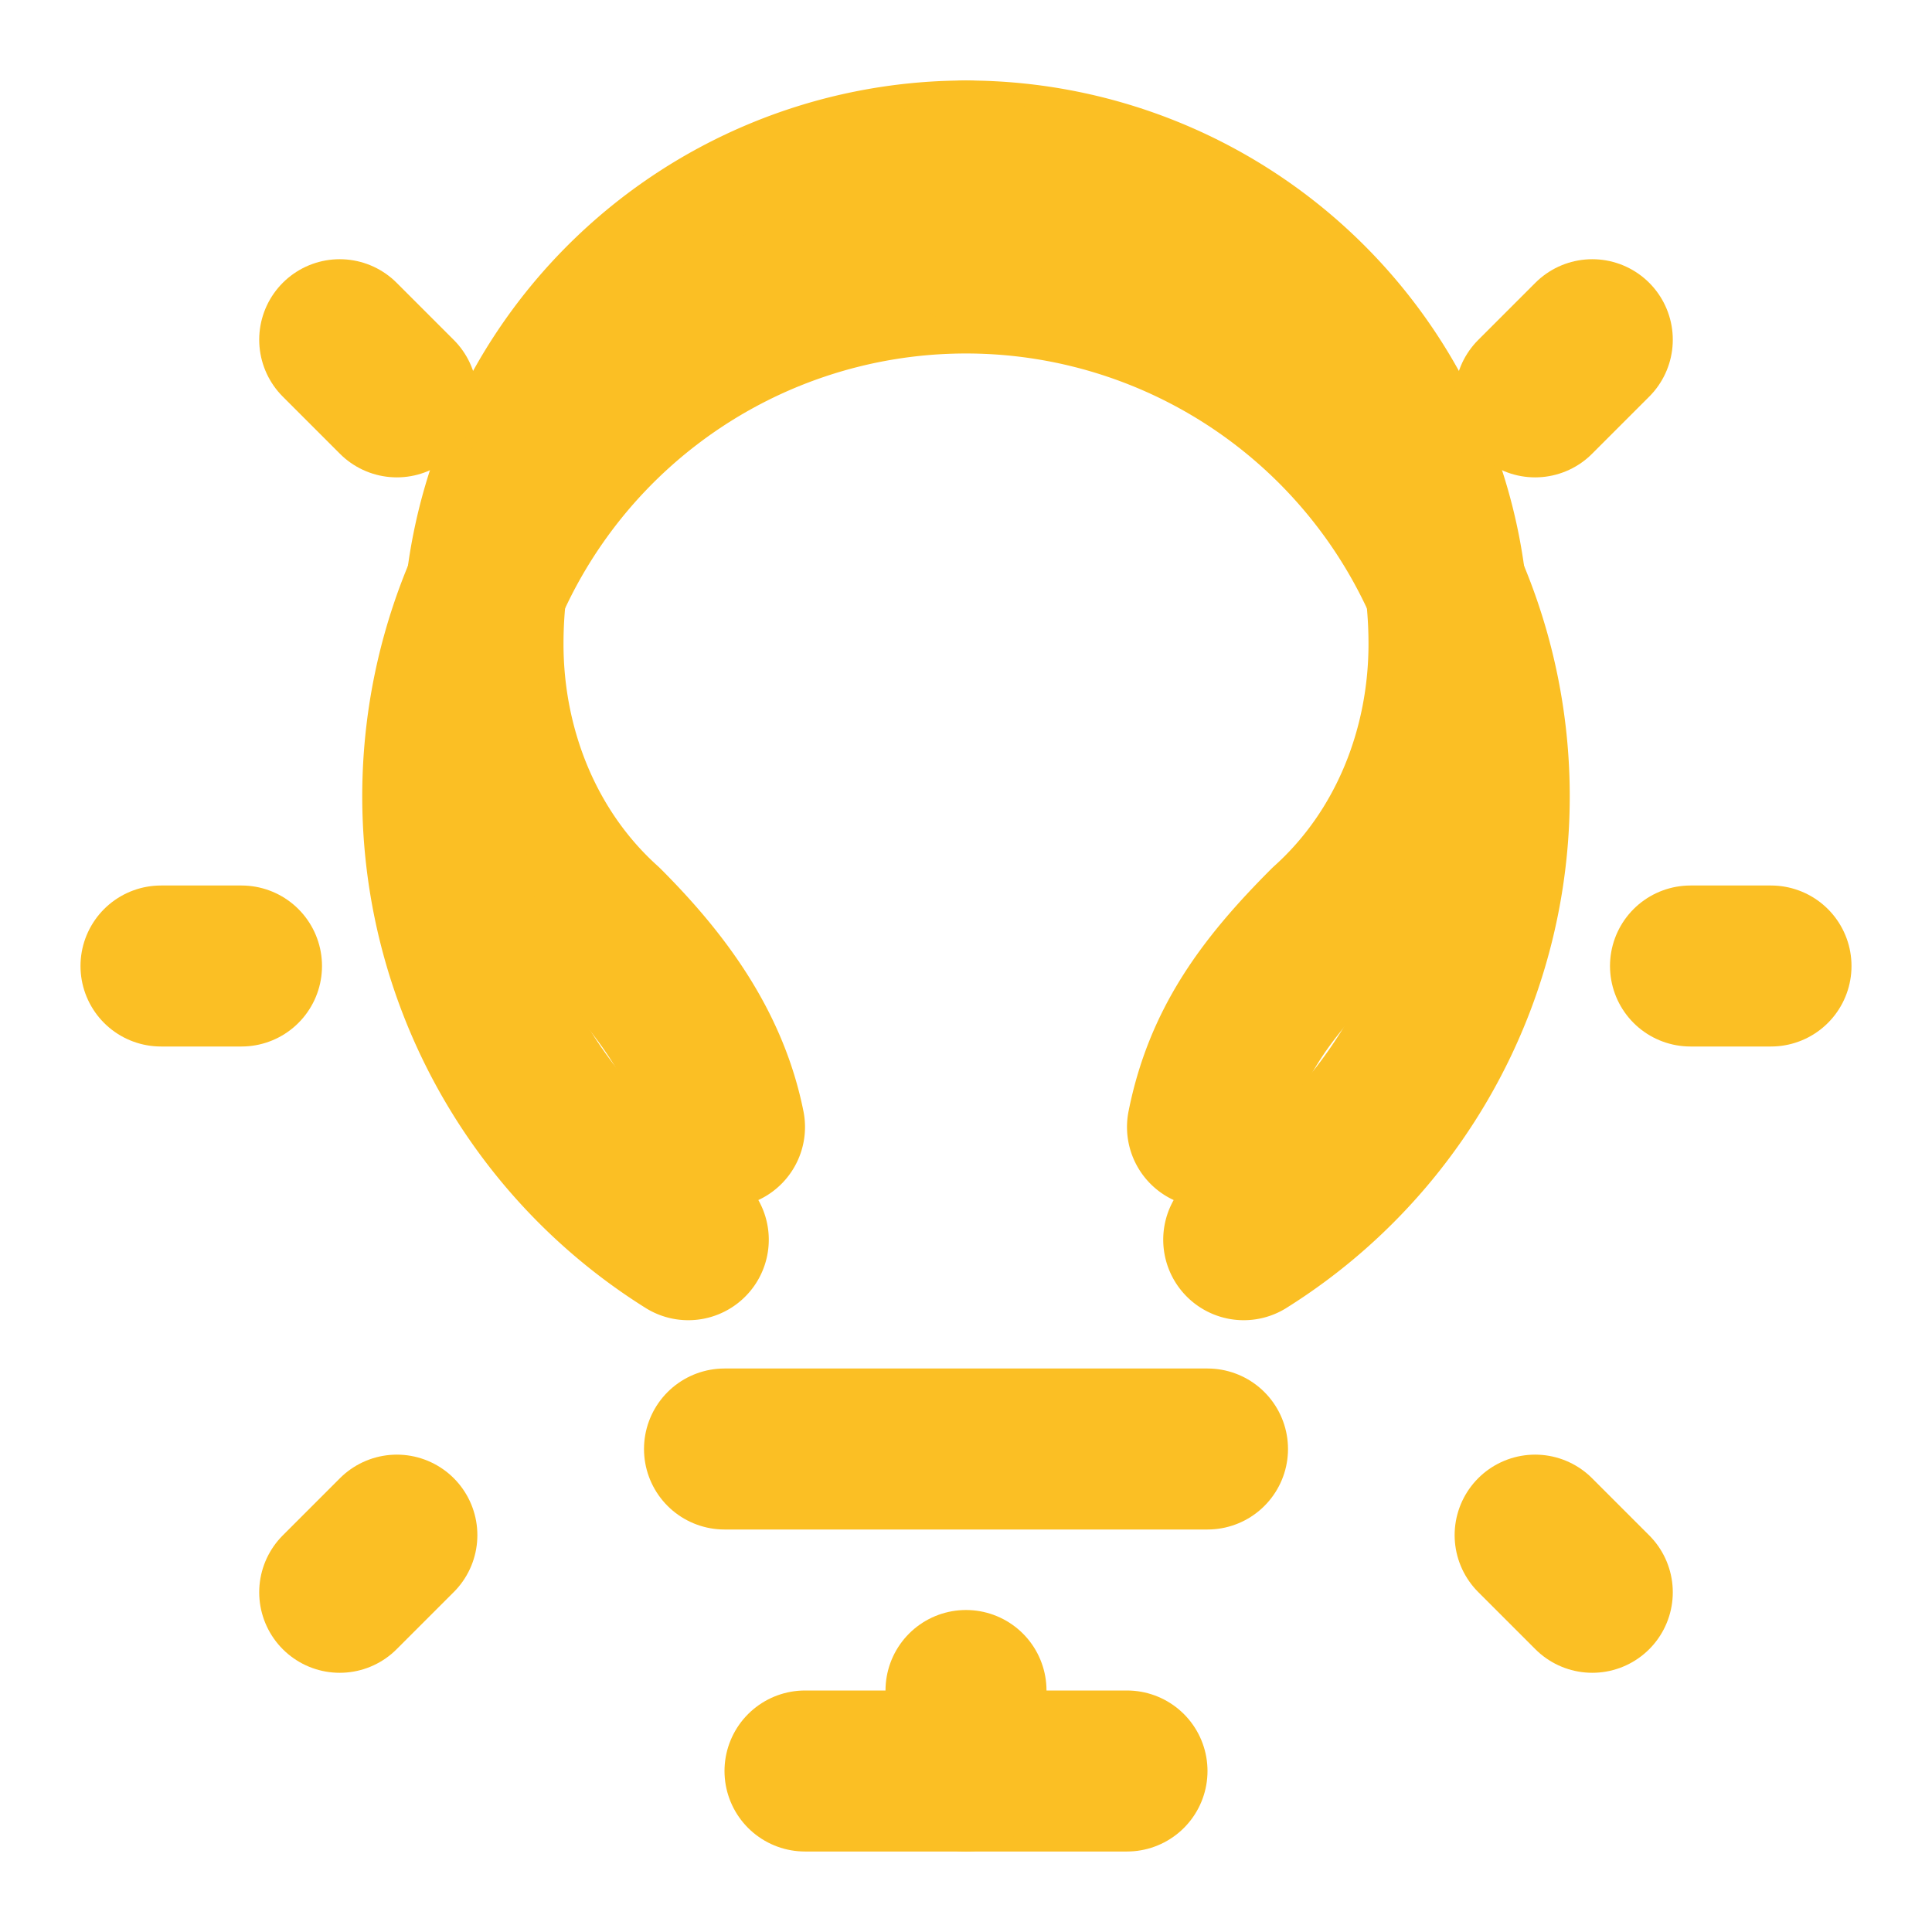 <svg xmlns="http://www.w3.org/2000/svg" viewBox="0 0 24 24" fill="none" stroke="#fbbf24" stroke-width="2" stroke-linecap="round" stroke-linejoin="round">
  <path d="M15 14c.2-1 .7-1.7 1.5-2.5 1-.9 1.5-2.2 1.5-3.5A6 6 0 0 0 6 8c0 1.3.5 2.6 1.5 3.5.7.7 1.3 1.5 1.5 2.5"/>
  <path d="M9 18h6"/>
  <path d="M10 22h4"/>
  <path d="M15.45 15.4a6.5 6.5 0 1 0-6.9 0"/>
  <path d="M12 2v1"/>
  <path d="M12 21v1"/>
  <path d="M2 12h1"/>
  <path d="M21 12h1"/>
  <path d="M4.22 4.22l.71.71"/>
  <path d="M19.07 19.07l.71.71"/>
  <path d="M4.22 19.78l.71-.71"/>
  <path d="M19.07 4.93l.71-.71"/>
</svg> 